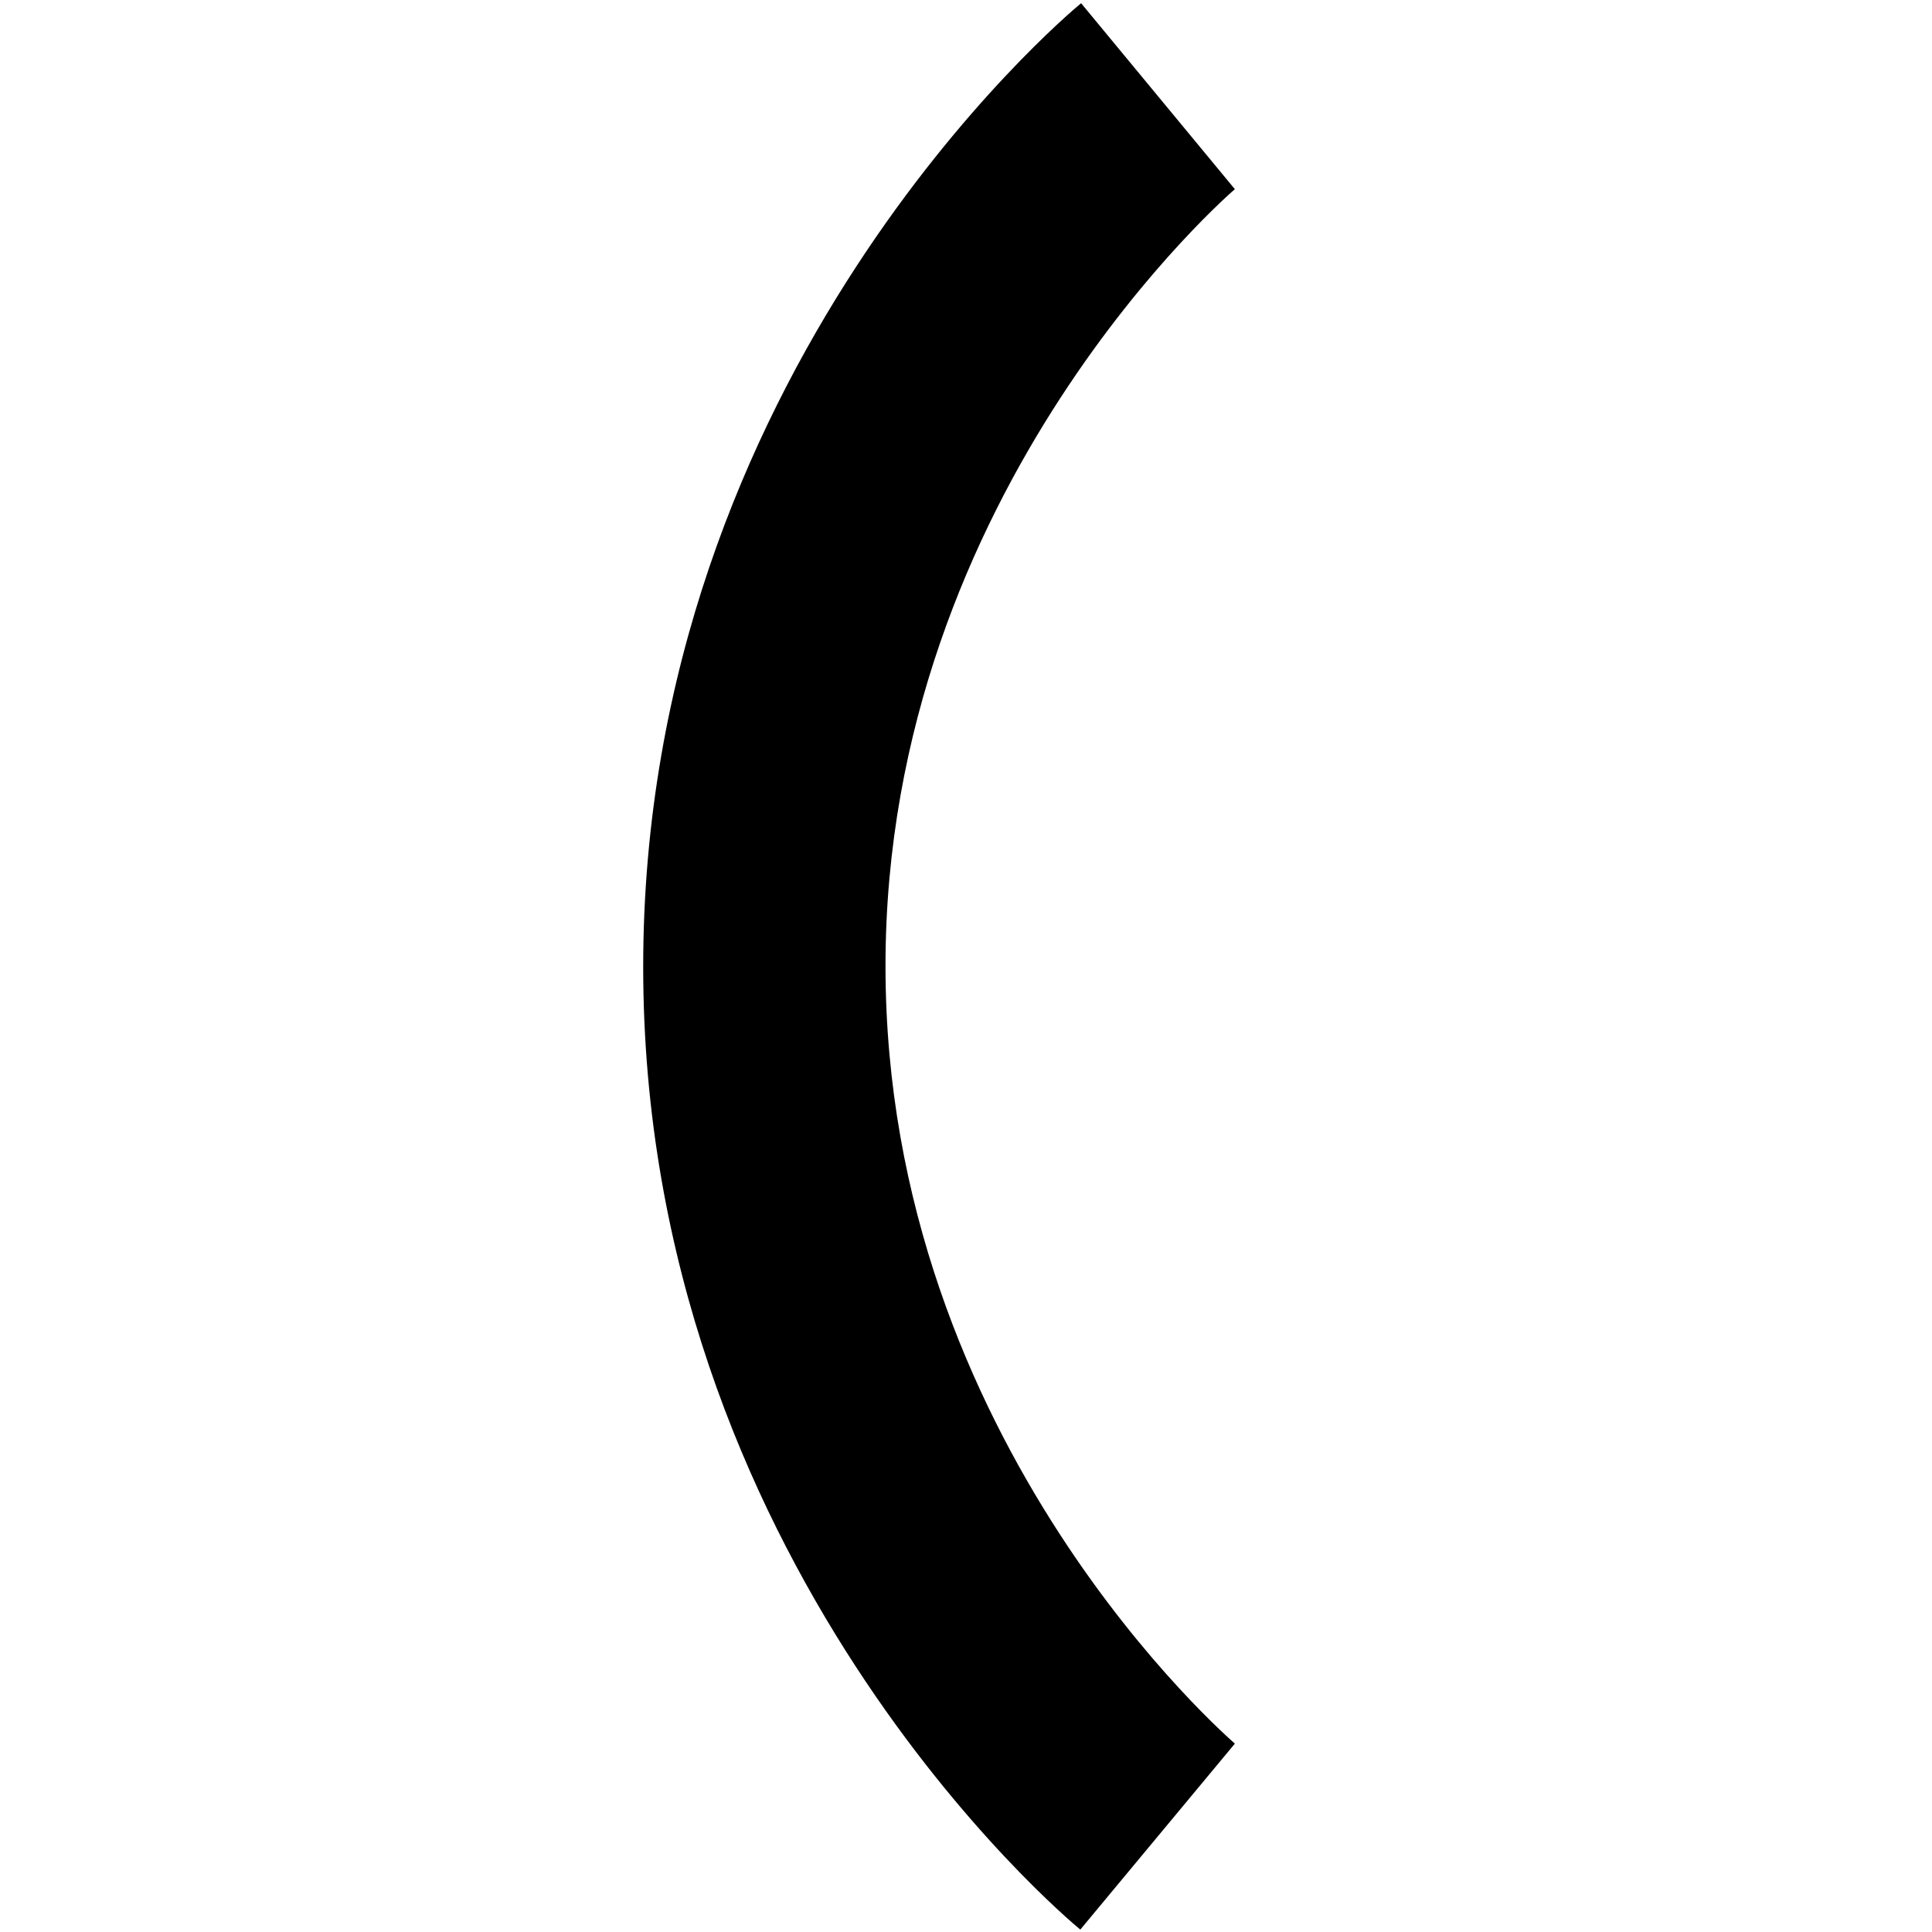 <?xml version="1.0" encoding="UTF-8"?>
<svg xmlns="http://www.w3.org/2000/svg" id="Layer_1" data-name="Layer 1" viewBox="0 0 24 24" width="512" height="512"><path d="M15.34,21.66l-1.92,2.31c-.22-.18-5.43-4.58-5.43-11.96S13.21,.22,13.43,.04l1.91,2.31s-4.34,3.71-4.34,9.65,4.3,9.62,4.34,9.66Z"/></svg>
